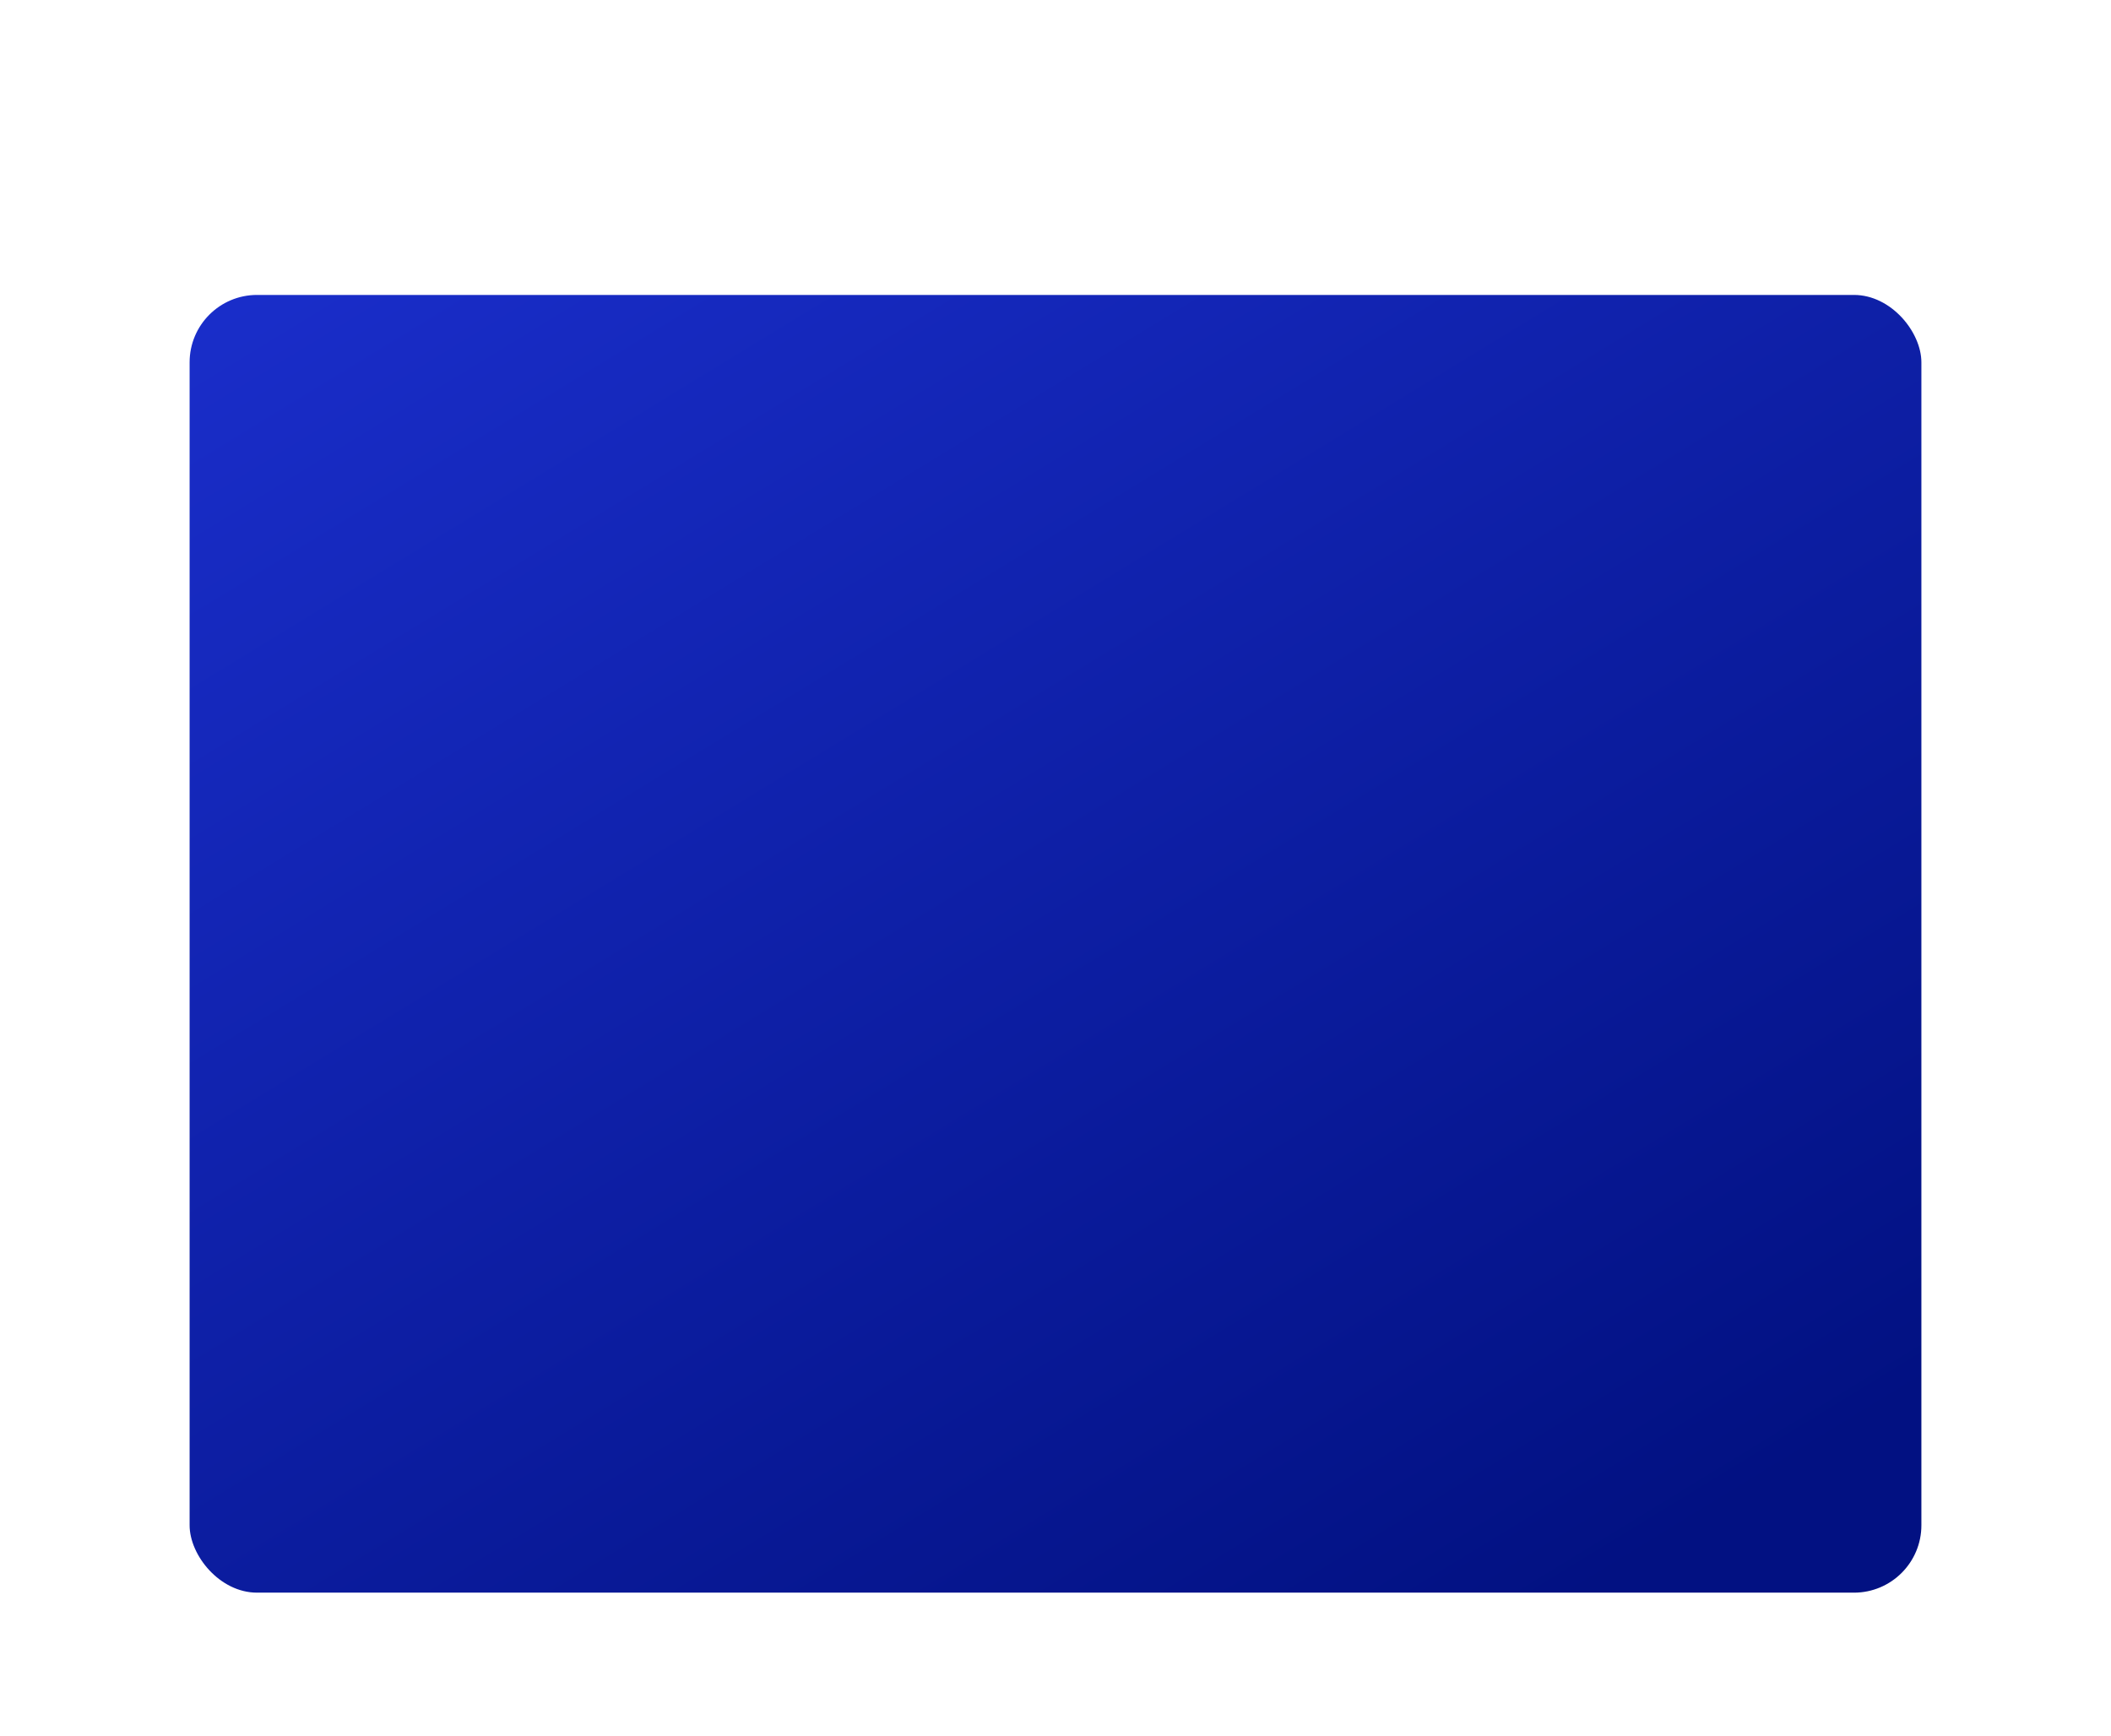 <svg width="501" height="412" viewBox="0 0 501 412" fill="none" xmlns="http://www.w3.org/2000/svg">
<g filter="url(#filter0_dd_224_962)">
<rect x="45" y="14" width="411" height="308" rx="16" fill="url(#paint0_linear_224_962)"/>
</g>
<defs>
<filter id="filter0_dd_224_962" x="0" y="0" width="501" height="412" filterUnits="userSpaceOnUse" color-interpolation-filters="sRGB">
<feFlood flood-opacity="0" result="BackgroundImageFix"/>
<feColorMatrix in="SourceAlpha" type="matrix" values="0 0 0 0 0 0 0 0 0 0 0 0 0 0 0 0 0 0 127 0" result="hardAlpha"/>
<feOffset dy="11"/>
<feGaussianBlur stdDeviation="12.5"/>
<feColorMatrix type="matrix" values="0 0 0 0 0.133 0 0 0 0 0.224 0 0 0 0 0.914 0 0 0 0.1 0"/>
<feBlend mode="normal" in2="BackgroundImageFix" result="effect1_dropShadow_224_962"/>
<feColorMatrix in="SourceAlpha" type="matrix" values="0 0 0 0 0 0 0 0 0 0 0 0 0 0 0 0 0 0 127 0" result="hardAlpha"/>
<feOffset dy="45"/>
<feGaussianBlur stdDeviation="22.5"/>
<feColorMatrix type="matrix" values="0 0 0 0 0.133 0 0 0 0 0.224 0 0 0 0 0.914 0 0 0 0.09 0"/>
<feBlend mode="normal" in2="effect1_dropShadow_224_962" result="effect2_dropShadow_224_962"/>
<feBlend mode="normal" in="SourceGraphic" in2="effect2_dropShadow_224_962" result="shape"/>
</filter>
<linearGradient id="paint0_linear_224_962" x1="35" y1="-197" x2="359" y2="333" gradientUnits="userSpaceOnUse">
<stop stop-color="#243AE9"/>
<stop offset="1" stop-color="#021182"/>
</linearGradient>
</defs>
</svg>
